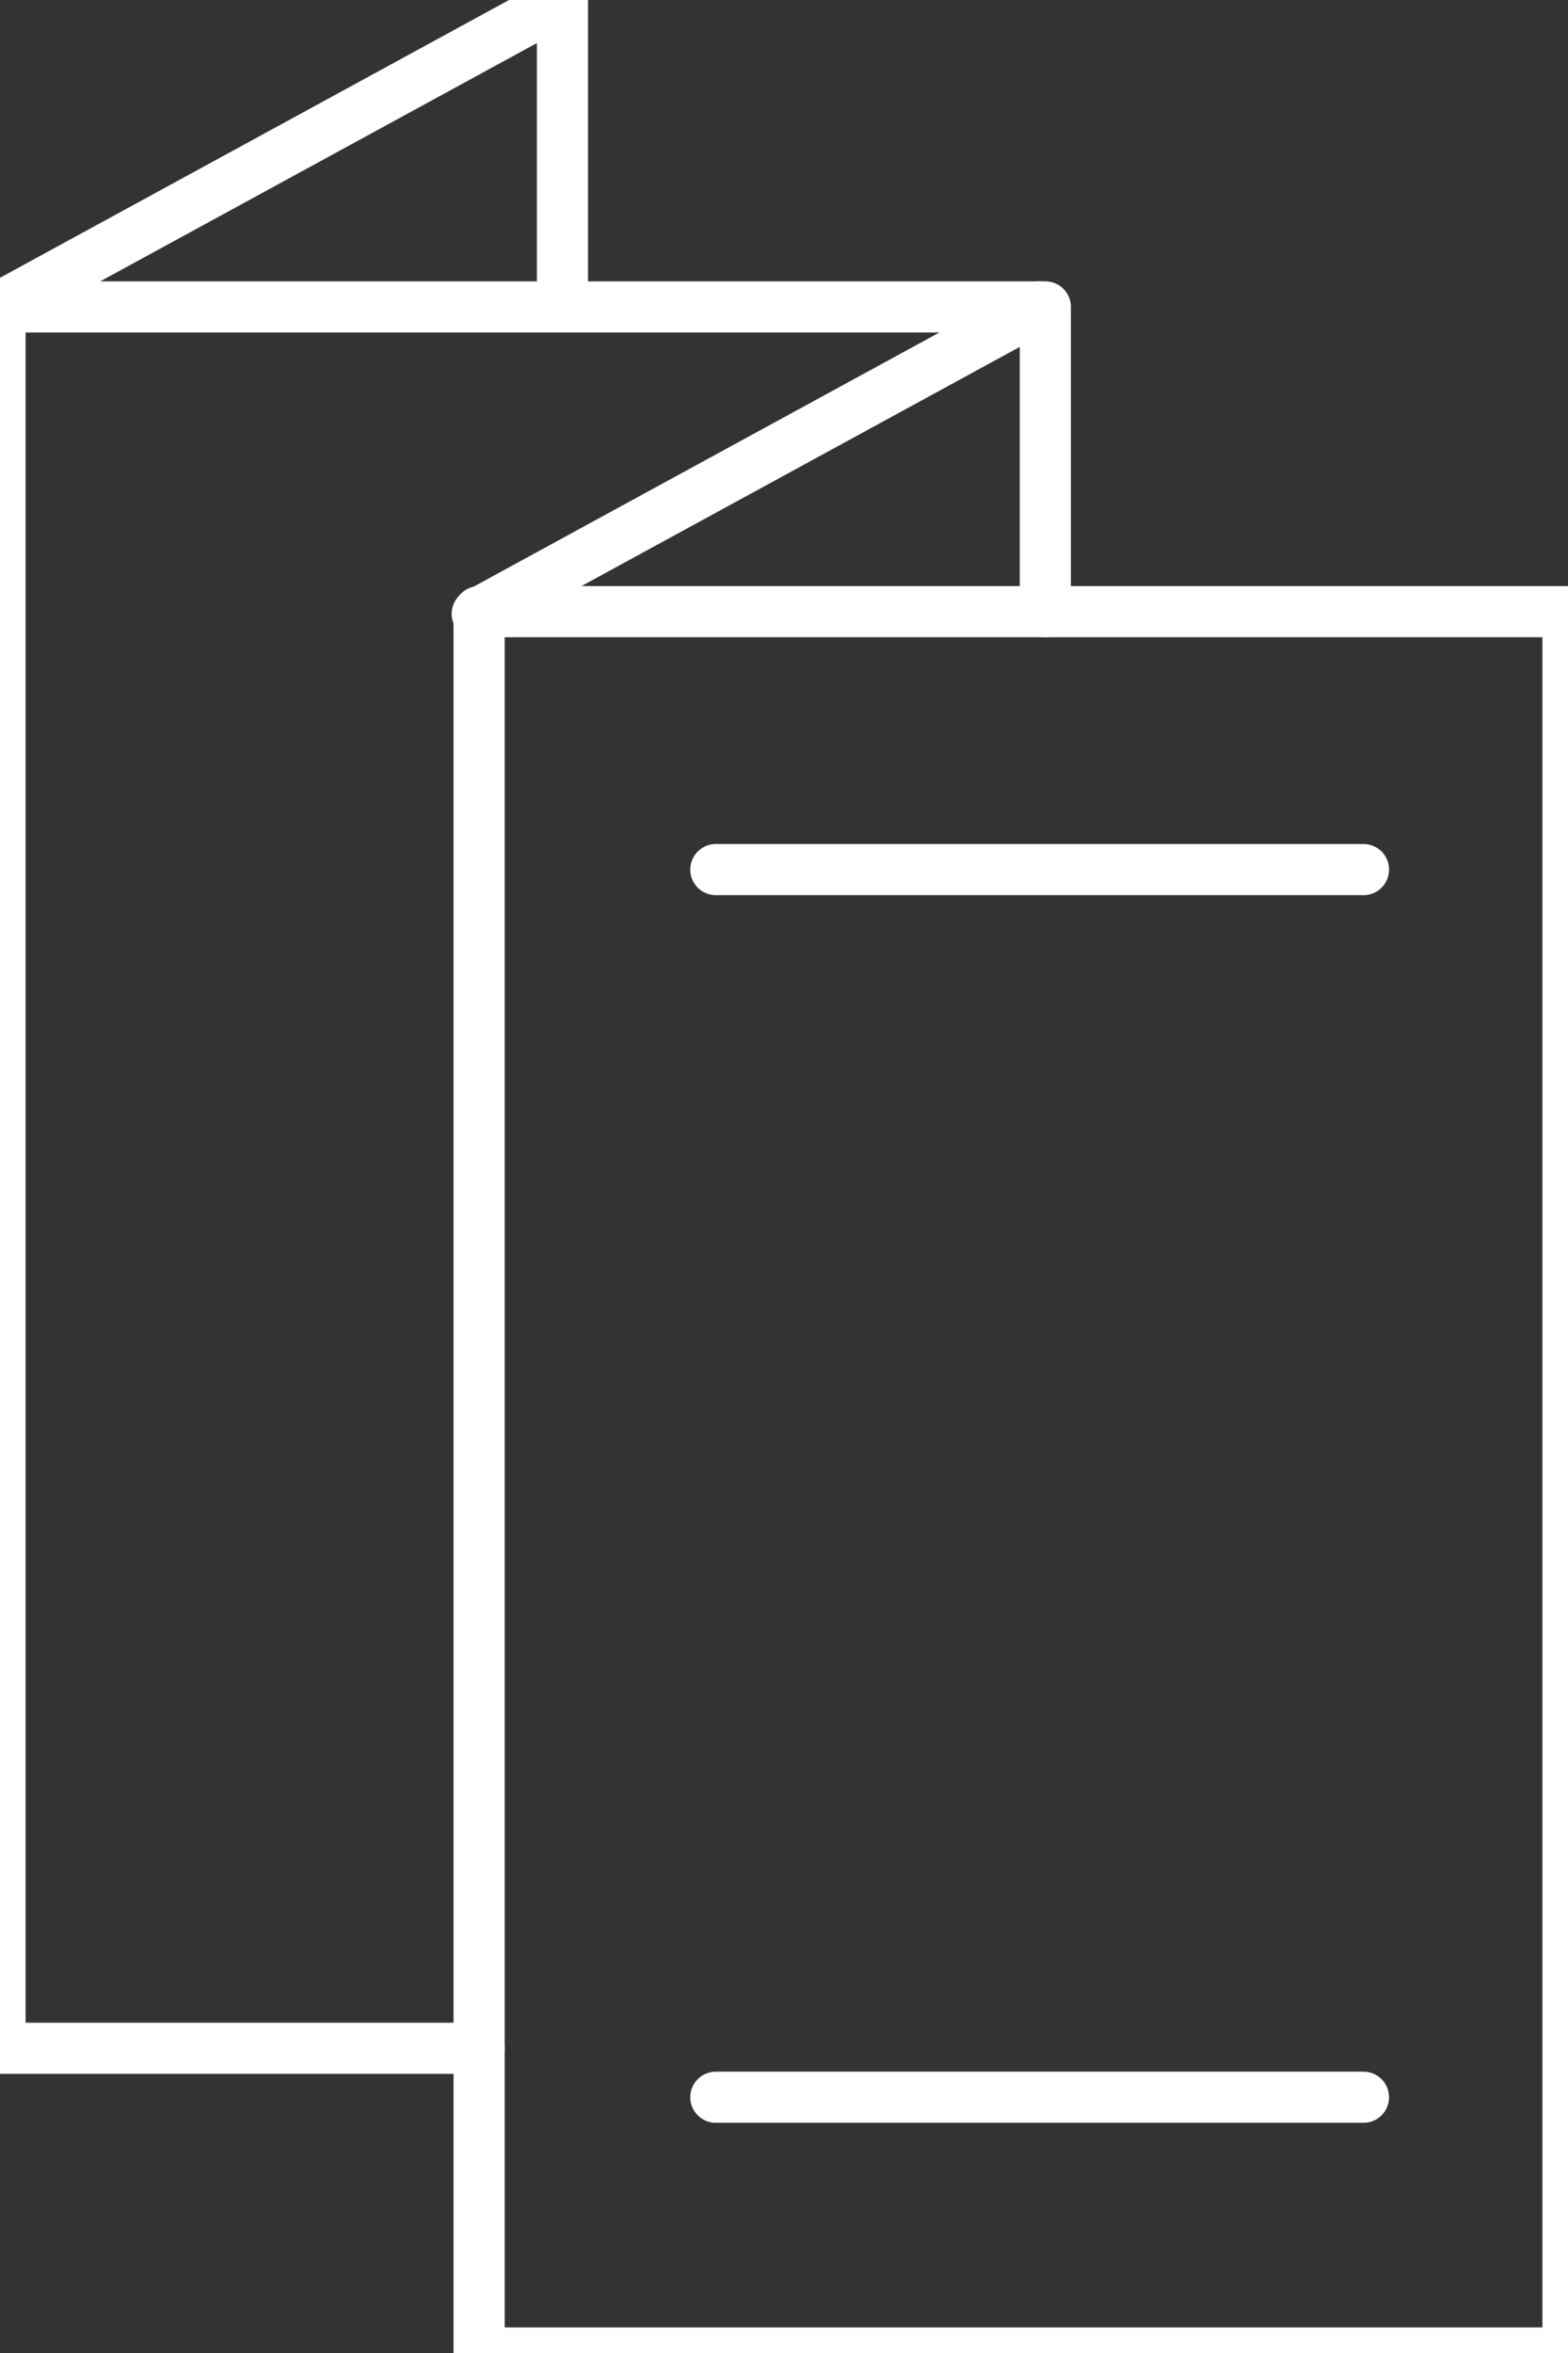 <?xml version="1.0" encoding="UTF-8"?>
<svg width="92px" height="138px" viewBox="0 0 92 138" version="1.1" xmlns="http://www.w3.org/2000/svg" xmlns:xlink="http://www.w3.org/1999/xlink">
    <rect x="0" y="0" width="92" height="138" fill="#333333" stroke="none"/>
    <title>brochure_icon</title>
    <g id="brochure_icon" stroke="none" stroke-width="1" fill="none" fill-rule="evenodd" stroke-linecap="round" stroke-linejoin="round">
        <polygon id="Stroke-1" stroke="#FFFFFF" stroke-width="3" points="28.111 138 92 138 92 35.872 28.111 35.872"></polygon>
        <polyline id="Stroke-3" stroke="#FFFFFF" stroke-width="3" points="28.111 120.128 0 120.128 0 18 61.333 18 61.333 35.872"></polyline>
        <line x1="61" y1="18" x2="28" y2="36" id="Stroke-5" stroke="#FFFFFF" stroke-width="3"></line>
        <polyline id="Stroke-6" stroke="#FFFFFF" stroke-width="3" points="0 18 33 0 33 18"></polyline>
        <line x1="42" y1="123" x2="80" y2="123" id="Stroke-8" stroke="#FFFFFF" stroke-width="3"></line>
        <line x1="42" y1="51" x2="80" y2="51" id="Stroke-9" stroke="#FFFFFF" stroke-width="3"></line>
    </g>
</svg>